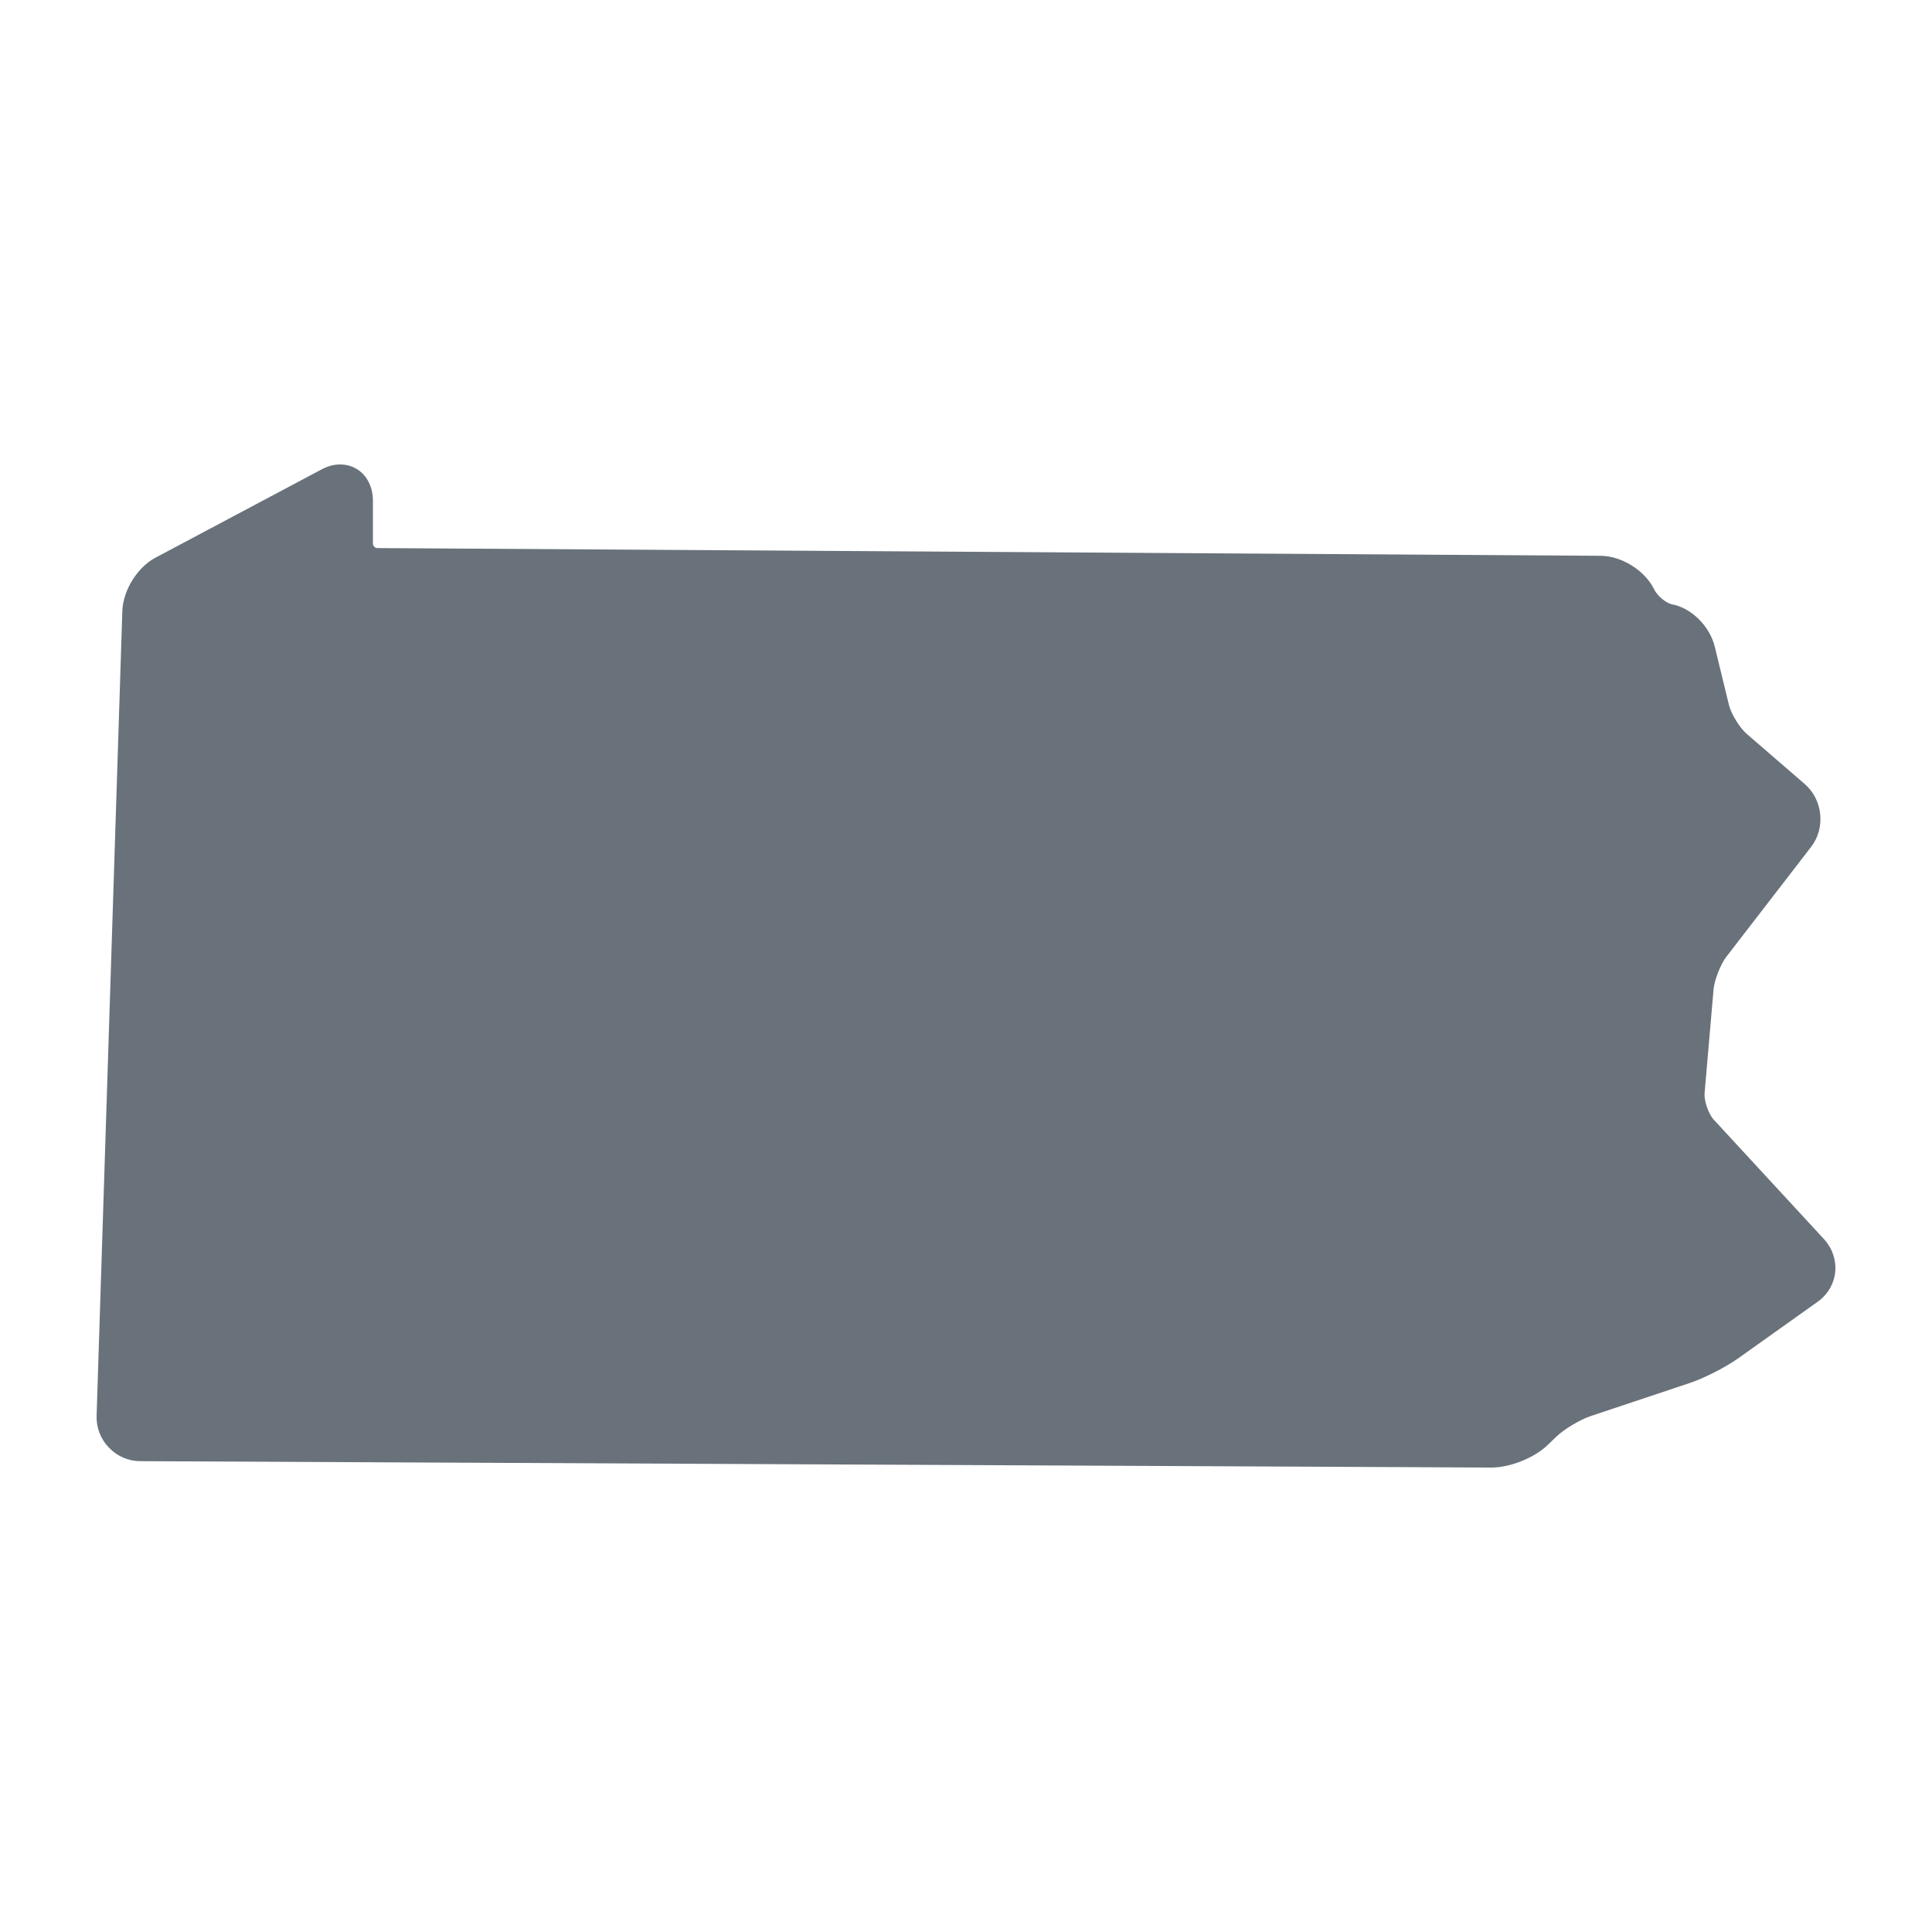 <svg width="50" height="50" viewBox="0 0 50 50" fill="none" xmlns="http://www.w3.org/2000/svg">
<path d="M47.211 32.075L44.35 28.975C44.215 28.83 44.096 28.48 44.115 28.285L44.346 25.615C44.365 25.375 44.525 24.959 44.675 24.765L46.87 21.919C47.251 21.43 47.175 20.695 46.706 20.29L45.206 18.994C45.026 18.84 44.8 18.474 44.745 18.244L44.38 16.744C44.251 16.204 43.77 15.729 43.266 15.639C43.151 15.62 42.906 15.45 42.811 15.255L42.806 15.245C42.561 14.759 41.971 14.389 41.425 14.384L9.766 14.184C9.706 14.184 9.656 14.134 9.651 14.075V12.944C9.646 12.409 9.291 12.02 8.801 12.02C8.641 12.02 8.476 12.065 8.321 12.149L4.021 14.434C3.551 14.684 3.186 15.28 3.166 15.809L2.5 36.64C2.49 36.95 2.605 37.245 2.82 37.465C3.035 37.69 3.325 37.815 3.635 37.815L38.596 37.98H38.6C39.081 37.98 39.706 37.73 40.05 37.4L40.29 37.169C40.485 36.984 40.895 36.74 41.15 36.654L43.725 35.794C44.1 35.669 44.65 35.389 44.975 35.16L47.04 33.69C47.3 33.505 47.465 33.224 47.495 32.919C47.526 32.615 47.42 32.305 47.211 32.075Z" fill="#69727A"/>
</svg>
